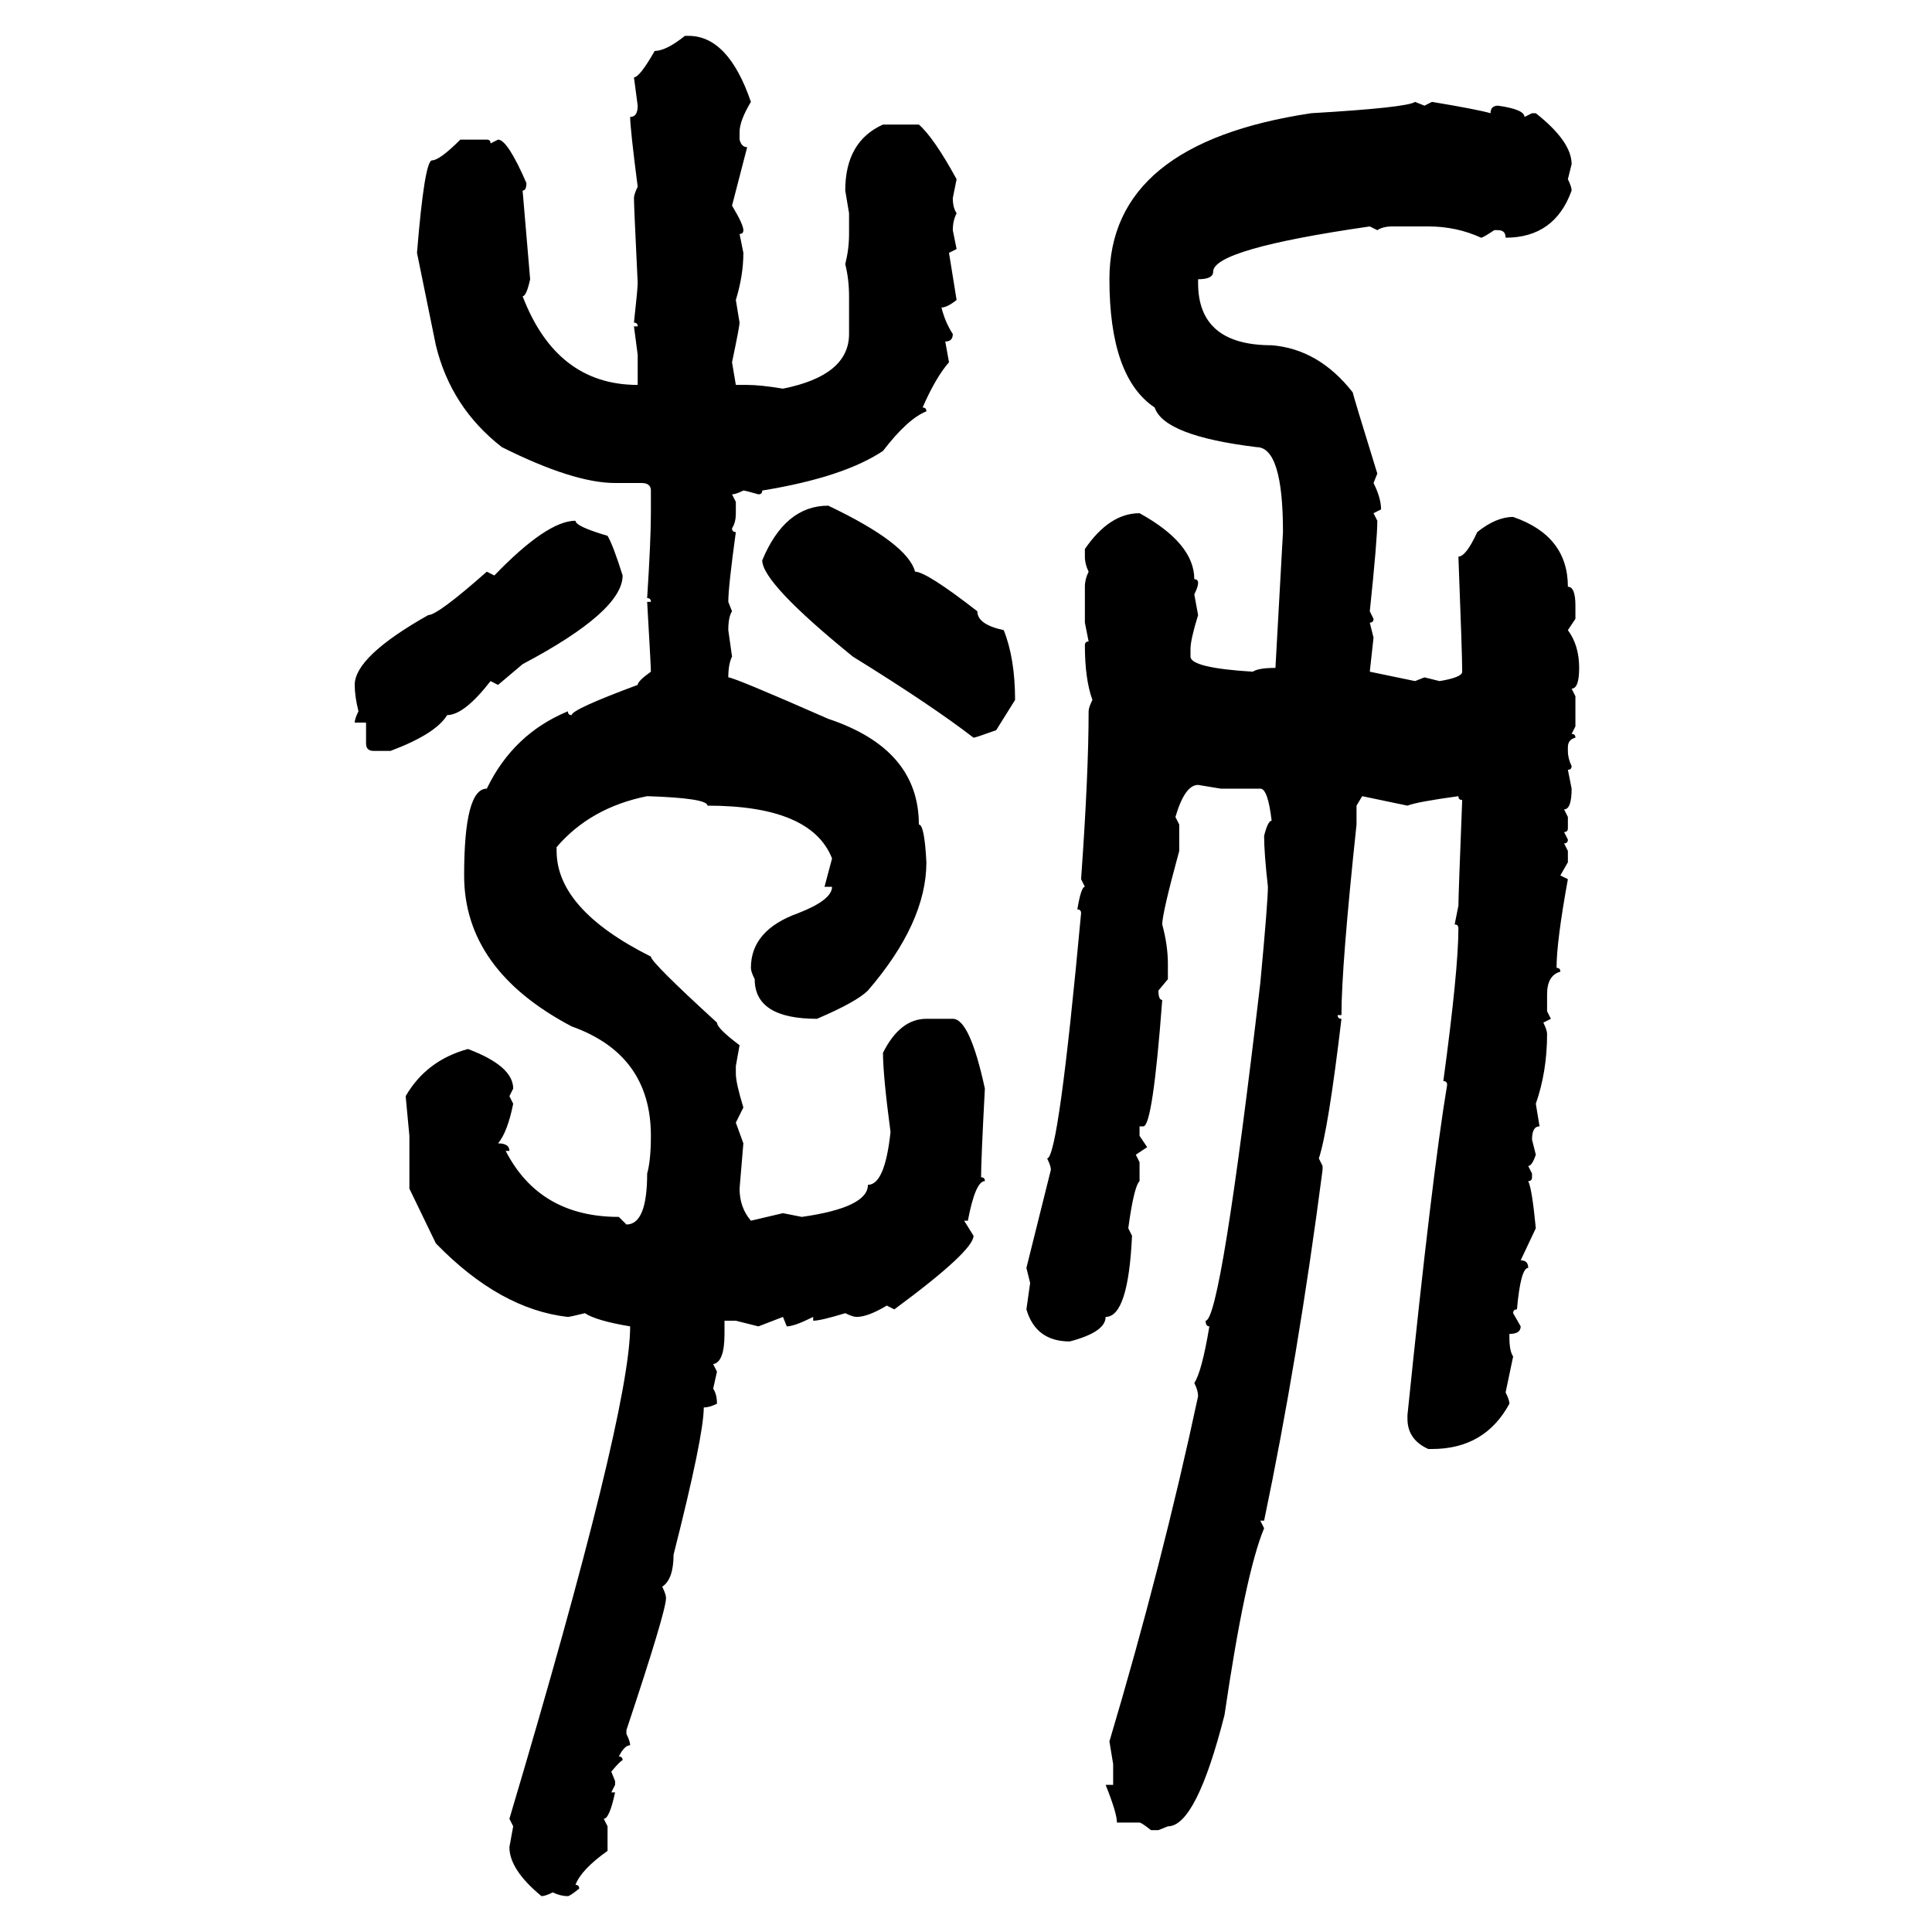 <svg xmlns="http://www.w3.org/2000/svg" xmlns:xlink="http://www.w3.org/1999/xlink" width="300" height="300"><path d="M106.35 5.57L106.35 5.57L106.93 5.57Q113.09 5.57 116.60 15.82L116.60 15.82Q114.84 18.75 114.84 20.51L114.84 20.51L114.84 21.68Q115.14 22.85 116.02 22.85L116.02 22.85L113.67 31.93Q115.43 34.86 115.43 35.74L115.43 35.74Q115.43 36.33 114.84 36.33L114.84 36.33L115.43 39.26Q115.43 42.77 114.26 46.58L114.26 46.58L114.84 50.10Q114.84 50.68 113.67 56.25L113.67 56.25L114.26 59.77L116.02 59.77Q118.07 59.77 121.58 60.35L121.58 60.35Q131.84 58.30 131.84 51.86L131.84 51.86L131.84 46.00Q131.84 43.36 131.25 41.02L131.25 41.02Q131.84 38.67 131.84 36.33L131.84 36.33L131.84 33.11L131.25 29.59Q131.25 21.97 137.11 19.34L137.11 19.34L142.68 19.34Q145.02 21.39 148.54 27.83L148.54 27.83L147.95 30.76Q147.95 32.23 148.54 33.11L148.54 33.11Q147.95 34.28 147.95 35.74L147.95 35.74L148.54 38.67L147.36 39.26L148.54 46.58Q147.07 47.75 146.19 47.75L146.19 47.75Q146.78 50.10 147.95 51.86L147.95 51.86Q147.95 53.03 146.78 53.03L146.78 53.03L147.36 56.25Q145.31 58.59 143.26 63.28L143.26 63.28Q143.85 63.28 143.85 63.87L143.85 63.87Q140.92 65.04 137.11 70.02L137.11 70.02Q130.96 74.12 118.36 76.17L118.36 76.17Q118.36 76.76 117.77 76.76L117.77 76.76Q115.72 76.17 115.43 76.17L115.43 76.17Q114.26 76.76 113.67 76.76L113.67 76.76L114.26 77.93L114.26 79.69Q114.26 81.15 113.67 82.03L113.67 82.03Q113.67 82.62 114.26 82.62L114.26 82.62Q113.09 91.11 113.09 93.46L113.09 93.46L113.67 94.92Q113.09 95.80 113.09 97.85L113.09 97.85L113.67 101.95Q113.09 103.13 113.09 105.18L113.09 105.18Q113.96 105.18 128.61 111.62L128.61 111.62Q142.68 116.31 142.68 128.03L142.68 128.03Q143.55 128.03 143.85 133.89L143.85 133.89Q143.85 143.26 134.77 153.81L134.77 153.81Q133.01 155.57 126.86 158.20L126.86 158.20Q117.19 158.20 117.19 152.05L117.19 152.05Q116.60 150.88 116.60 150.29L116.60 150.29Q116.60 144.43 123.93 141.80L123.93 141.80Q129.20 139.75 129.20 137.70L129.20 137.70L128.03 137.70L129.20 133.30Q125.98 125.10 109.86 125.10L109.86 125.10Q109.86 123.93 100.49 123.63L100.49 123.63Q91.70 125.39 86.43 131.54L86.43 131.54L86.43 132.13Q86.43 141.21 101.07 148.54L101.07 148.54Q101.07 149.41 111.33 158.79L111.33 158.79Q111.33 159.67 114.84 162.30L114.84 162.30L114.26 165.53L114.26 166.70Q114.26 168.16 115.43 171.97L115.43 171.97L114.26 174.32L115.43 177.54L114.84 184.57Q114.84 187.50 116.60 189.55L116.60 189.55L121.58 188.38L124.51 188.96Q134.77 187.50 134.77 183.98L134.77 183.98Q137.40 183.98 138.28 175.78L138.28 175.78Q137.11 166.99 137.11 163.48L137.11 163.48Q139.75 158.20 143.85 158.20L143.85 158.20L147.95 158.20Q150.59 158.20 152.93 169.04L152.93 169.04Q152.34 180.18 152.34 182.81L152.34 182.81Q152.93 182.81 152.93 183.40L152.93 183.40Q151.46 183.40 150.29 189.55L150.29 189.55L149.71 189.55L151.17 191.89Q151.17 194.24 138.87 203.32L138.87 203.32L137.70 202.73Q134.77 204.49 133.01 204.49L133.01 204.49Q132.42 204.49 131.25 203.91L131.25 203.91Q127.44 205.08 126.27 205.08L126.27 205.08L126.27 204.49Q123.34 205.96 122.17 205.96L122.17 205.96L121.58 204.49L117.77 205.96L114.26 205.08L112.50 205.08L112.50 207.13Q112.50 211.52 110.74 211.82L110.74 211.82L111.33 212.99L110.74 215.63Q111.33 216.50 111.33 217.97L111.33 217.97Q110.16 218.55 109.28 218.55L109.28 218.55Q109.28 222.95 104.59 241.41L104.59 241.41Q104.59 245.21 102.83 246.39L102.83 246.39Q103.42 247.56 103.42 248.14L103.42 248.14Q103.42 250.20 97.27 268.65L97.27 268.65L97.27 269.24Q97.85 270.41 97.85 271.00L97.85 271.00Q96.97 271.00 96.09 272.75L96.09 272.75Q96.68 272.75 96.68 273.34L96.68 273.34Q96.39 273.34 94.92 275.10L94.92 275.10L95.51 276.56L95.51 277.15L94.92 278.32L95.51 278.32Q94.63 282.42 93.75 282.42L93.75 282.42L94.34 283.59L94.34 287.40Q90.23 290.33 89.36 292.68L89.36 292.68Q89.94 292.68 89.94 293.26L89.94 293.26Q88.48 294.43 88.18 294.43L88.18 294.43Q87.01 294.43 85.84 293.85L85.84 293.85Q84.67 294.43 84.08 294.43L84.08 294.43Q79.10 290.33 79.10 286.82L79.10 286.82L79.69 283.59L79.10 282.42Q97.85 219.43 97.85 205.96L97.85 205.96Q92.58 205.08 90.82 203.91L90.82 203.91Q88.48 204.49 88.18 204.49L88.18 204.49Q77.64 203.32 67.68 193.07L67.68 193.07L63.57 184.57L63.57 176.37L62.99 170.21Q66.21 164.65 72.66 162.89L72.66 162.89Q79.69 165.53 79.69 169.04L79.69 169.04L79.10 170.21L79.69 171.39Q78.81 175.78 77.34 177.54L77.34 177.54Q79.10 177.54 79.10 178.71L79.10 178.71L78.52 178.71Q83.79 188.96 96.09 188.96L96.09 188.96L97.27 190.14Q100.49 190.14 100.49 182.23L100.49 182.23Q101.07 180.18 101.07 176.37L101.07 176.37Q101.07 163.77 88.77 159.38L88.77 159.38Q72.07 150.59 72.07 135.94L72.07 135.94Q72.07 122.46 75.59 122.46L75.59 122.46Q79.69 113.96 88.18 110.45L88.18 110.45Q88.18 111.04 88.77 111.04L88.77 111.04Q88.77 110.16 99.02 106.35L99.02 106.35Q99.02 105.76 101.07 104.30L101.07 104.30Q101.07 103.42 100.49 93.46L100.49 93.46L101.07 93.46Q101.07 92.87 100.49 92.87L100.49 92.87Q101.07 83.79 101.07 79.69L101.07 79.69L101.07 76.17Q101.07 75 99.61 75L99.61 75L95.51 75Q89.06 75 77.93 69.43L77.93 69.43Q70.02 63.28 67.68 53.61L67.68 53.61L64.75 39.26Q65.92 24.90 67.09 24.90L67.09 24.90Q68.26 24.90 71.48 21.68L71.48 21.68L75.59 21.68Q76.17 21.68 76.17 22.27L76.17 22.27L77.34 21.68Q78.81 21.68 81.74 28.42L81.74 28.42Q81.74 29.59 81.15 29.59L81.15 29.59L82.32 43.36Q81.74 46.00 81.15 46.00L81.15 46.00Q86.43 59.77 99.02 59.77L99.02 59.77L99.02 55.08L98.44 50.68L99.02 50.68Q99.02 50.10 98.44 50.10L98.44 50.10Q99.02 44.82 99.02 43.95L99.02 43.95Q98.44 31.93 98.44 30.76L98.44 30.76Q98.44 30.18 99.02 29.00L99.02 29.00Q97.85 19.92 97.85 18.16L97.85 18.16Q99.02 18.16 99.02 16.41L99.02 16.41L98.44 12.01Q99.32 12.01 101.66 7.91L101.66 7.91Q103.42 7.91 106.35 5.57ZM219.73 15.82L219.73 15.82L221.19 16.41L222.36 15.82Q229.39 16.99 231.45 17.58L231.45 17.58Q231.45 16.41 232.62 16.41L232.62 16.41Q236.72 16.99 236.72 18.16L236.72 18.16L237.89 17.58L238.48 17.58Q244.04 21.97 244.04 25.49L244.04 25.49L243.46 27.83Q244.04 29.00 244.04 29.59L244.04 29.59Q241.41 36.91 233.79 36.91L233.79 36.91Q233.79 35.74 232.62 35.74L232.62 35.74L232.03 35.74Q230.27 36.91 229.98 36.91L229.98 36.91Q226.17 35.16 221.78 35.16L221.78 35.16L216.21 35.16Q214.75 35.16 213.87 35.74L213.87 35.74L212.70 35.16Q188.38 38.67 188.38 42.19L188.38 42.19Q188.38 43.36 186.04 43.36L186.04 43.36L186.04 43.95Q186.04 53.61 197.46 53.61L197.46 53.61Q204.79 54.20 210.06 60.94L210.06 60.94Q210.06 61.23 213.87 73.54L213.87 73.54L213.28 75Q214.45 77.34 214.45 79.10L214.45 79.10L213.28 79.69L213.87 80.86Q213.87 83.79 212.70 94.92L212.70 94.92L213.28 96.09Q213.28 96.68 212.70 96.68L212.70 96.68L213.28 99.02L212.70 104.30L219.73 105.76L221.19 105.18L223.54 105.76Q227.05 105.18 227.05 104.30L227.05 104.30Q227.05 101.66 226.46 86.43L226.46 86.43Q227.64 86.43 229.39 82.62L229.39 82.62Q232.32 80.27 234.96 80.27L234.96 80.27Q243.46 83.20 243.46 91.11L243.46 91.11Q244.63 91.11 244.63 94.04L244.63 94.04L244.63 96.09L243.46 97.85Q245.21 100.20 245.21 103.71L245.21 103.71Q245.21 106.93 244.04 106.93L244.04 106.93L244.63 108.11L244.63 112.79L244.04 113.96Q244.63 113.96 244.63 114.55L244.63 114.55Q243.46 114.84 243.46 116.02L243.46 116.02L243.46 116.60Q243.46 117.77 244.04 118.95L244.04 118.95Q244.04 119.53 243.46 119.53L243.46 119.53L244.04 122.46Q244.04 125.68 242.87 125.68L242.87 125.68L243.46 126.86L243.46 128.61Q243.46 129.20 242.87 129.20L242.87 129.20L243.46 130.37Q243.46 130.96 242.87 130.96L242.87 130.96L243.46 132.13L243.46 133.89L242.29 135.94L243.46 136.52Q241.70 146.19 241.70 150.29L241.70 150.29Q242.29 150.29 242.29 150.88L242.29 150.88Q240.23 151.46 240.23 154.39L240.23 154.39L240.23 157.03L240.82 158.20L239.65 158.79Q240.23 159.96 240.23 160.55L240.23 160.55Q240.23 166.41 238.48 171.39L238.48 171.39L239.06 174.90Q237.89 174.90 237.89 176.95L237.89 176.95L238.48 179.30Q237.89 181.05 237.30 181.05L237.30 181.05L237.89 182.23L237.89 182.81Q237.89 183.40 237.30 183.40L237.30 183.40Q237.89 184.57 238.48 190.72L238.48 190.72L236.13 195.70Q237.30 195.70 237.30 196.88L237.30 196.88Q236.13 196.88 235.55 203.32L235.55 203.32Q234.96 203.32 234.96 203.91L234.96 203.91L236.13 205.96Q236.13 207.13 234.38 207.13L234.38 207.13L234.38 207.71Q234.38 209.77 234.96 210.64L234.96 210.64L233.79 216.21Q234.38 217.38 234.38 217.97L234.38 217.97Q230.57 225 222.36 225L222.36 225L221.78 225Q218.55 223.54 218.55 220.31L218.55 220.31L218.55 219.73Q222.36 182.52 224.71 168.46L224.71 168.46Q224.71 167.87 224.12 167.87L224.12 167.87Q226.46 150.59 226.46 144.14L226.46 144.14Q226.46 143.55 225.88 143.55L225.88 143.55L226.46 140.63Q226.46 139.16 227.05 124.22L227.05 124.22Q226.46 124.22 226.46 123.63L226.46 123.63Q220.02 124.51 218.55 125.10L218.55 125.10L211.52 123.63L210.64 125.10L210.64 128.03Q208.30 150 208.30 157.62L208.30 157.62L207.71 157.62Q207.71 158.20 208.30 158.20L208.30 158.20Q206.25 175.49 204.79 179.88L204.79 179.88L205.37 181.05L205.37 181.64Q201.56 210.94 196.29 236.13L196.29 236.13L195.70 236.13L196.29 237.30Q193.36 244.34 190.14 266.31L190.14 266.31Q185.74 283.59 181.35 283.59L181.35 283.59L179.88 284.18L178.71 284.18Q177.25 283.01 176.95 283.01L176.95 283.01L173.44 283.01Q173.44 281.54 171.68 277.15L171.68 277.15L172.85 277.15L172.85 273.93L172.27 270.41Q180.47 242.87 186.04 216.80L186.04 216.80Q186.04 215.92 185.45 214.75L185.45 214.75Q186.62 212.99 187.79 205.96L187.79 205.96Q187.21 205.96 187.21 205.08L187.21 205.08Q189.55 205.08 195.70 152.64L195.70 152.64Q196.88 140.04 196.88 137.70L196.88 137.70Q196.29 132.42 196.29 129.79L196.29 129.79Q196.88 127.44 197.46 127.44L197.46 127.44Q196.88 122.46 195.70 122.46L195.70 122.46L189.55 122.46L186.04 121.88Q183.98 121.88 182.52 126.86L182.52 126.86L183.11 128.03L183.11 132.13Q180.47 141.80 180.47 143.55L180.47 143.55Q181.35 146.78 181.35 149.71L181.35 149.71L181.35 152.05L179.88 153.81Q179.88 155.27 180.47 155.27L180.47 155.27Q179.00 174.90 177.54 174.90L177.54 174.90L176.95 174.90L176.95 176.37L178.13 178.13L176.37 179.30L176.95 180.47L176.95 183.40Q176.07 184.28 175.20 190.72L175.20 190.72L175.78 191.89Q175.20 204.49 171.68 204.49L171.68 204.49Q171.68 206.84 166.11 208.30L166.11 208.30Q160.84 208.30 159.38 203.32L159.38 203.32L159.96 199.22L159.38 196.88L163.18 181.64Q163.18 181.05 162.60 179.88L162.60 179.88Q164.36 179.88 167.87 141.80L167.87 141.80Q167.87 141.21 167.29 141.21L167.29 141.21Q167.87 137.70 168.46 137.70L168.46 137.70L167.87 136.52Q169.04 120.12 169.04 110.45L169.04 110.45Q169.04 109.86 169.63 108.69L169.63 108.69Q168.46 105.47 168.46 100.20L168.46 100.20Q168.46 99.61 169.04 99.61L169.04 99.61L168.46 96.68L168.46 91.11Q168.46 89.94 169.04 88.77L169.04 88.77Q168.46 87.60 168.46 86.43L168.46 86.43L168.46 85.25Q172.27 79.69 176.95 79.69L176.95 79.69Q185.45 84.38 185.45 89.94L185.45 89.94Q186.04 89.94 186.04 90.53L186.04 90.53Q186.04 91.11 185.45 92.29L185.45 92.29L186.04 95.51Q184.86 99.32 184.86 100.78L184.86 100.78L184.86 101.95Q184.86 103.71 194.53 104.30L194.53 104.30Q195.41 103.71 198.05 103.71L198.05 103.71L199.22 82.62Q199.22 69.43 195.12 69.43L195.12 69.43Q180.76 67.68 179.30 63.28L179.30 63.28Q172.27 58.59 172.27 43.36L172.27 43.36Q172.27 22.27 203.61 17.58L203.61 17.58Q218.55 16.70 219.73 15.82ZM128.61 78.52L128.61 78.52Q140.92 84.38 142.09 88.77L142.09 88.77Q143.85 88.77 151.76 94.92L151.76 94.92Q151.76 96.97 155.86 97.85L155.86 97.85Q157.62 102.25 157.62 108.69L157.62 108.69L154.69 113.38Q151.46 114.55 151.17 114.55L151.17 114.55Q144.73 109.57 132.42 101.95L132.42 101.95Q118.36 90.53 118.36 87.01L118.36 87.01Q121.88 78.52 128.61 78.52ZM89.36 80.86L89.36 80.86Q89.36 81.74 94.34 83.20L94.34 83.20Q95.21 84.67 96.68 89.36L96.68 89.36Q96.68 94.92 81.15 103.13L81.15 103.13L77.34 106.35L76.17 105.76Q72.07 111.04 69.43 111.04L69.43 111.04Q67.68 113.96 60.64 116.60L60.64 116.60L58.01 116.60Q56.84 116.60 56.84 115.43L56.84 115.43L56.84 112.21L55.08 112.21Q55.08 111.62 55.66 110.45L55.66 110.45Q55.08 108.11 55.08 106.35L55.08 106.35Q55.08 101.95 66.50 95.51L66.50 95.51Q67.97 95.51 75.59 88.77L75.59 88.77L76.76 89.36Q84.96 80.86 89.36 80.86Z"/></svg>